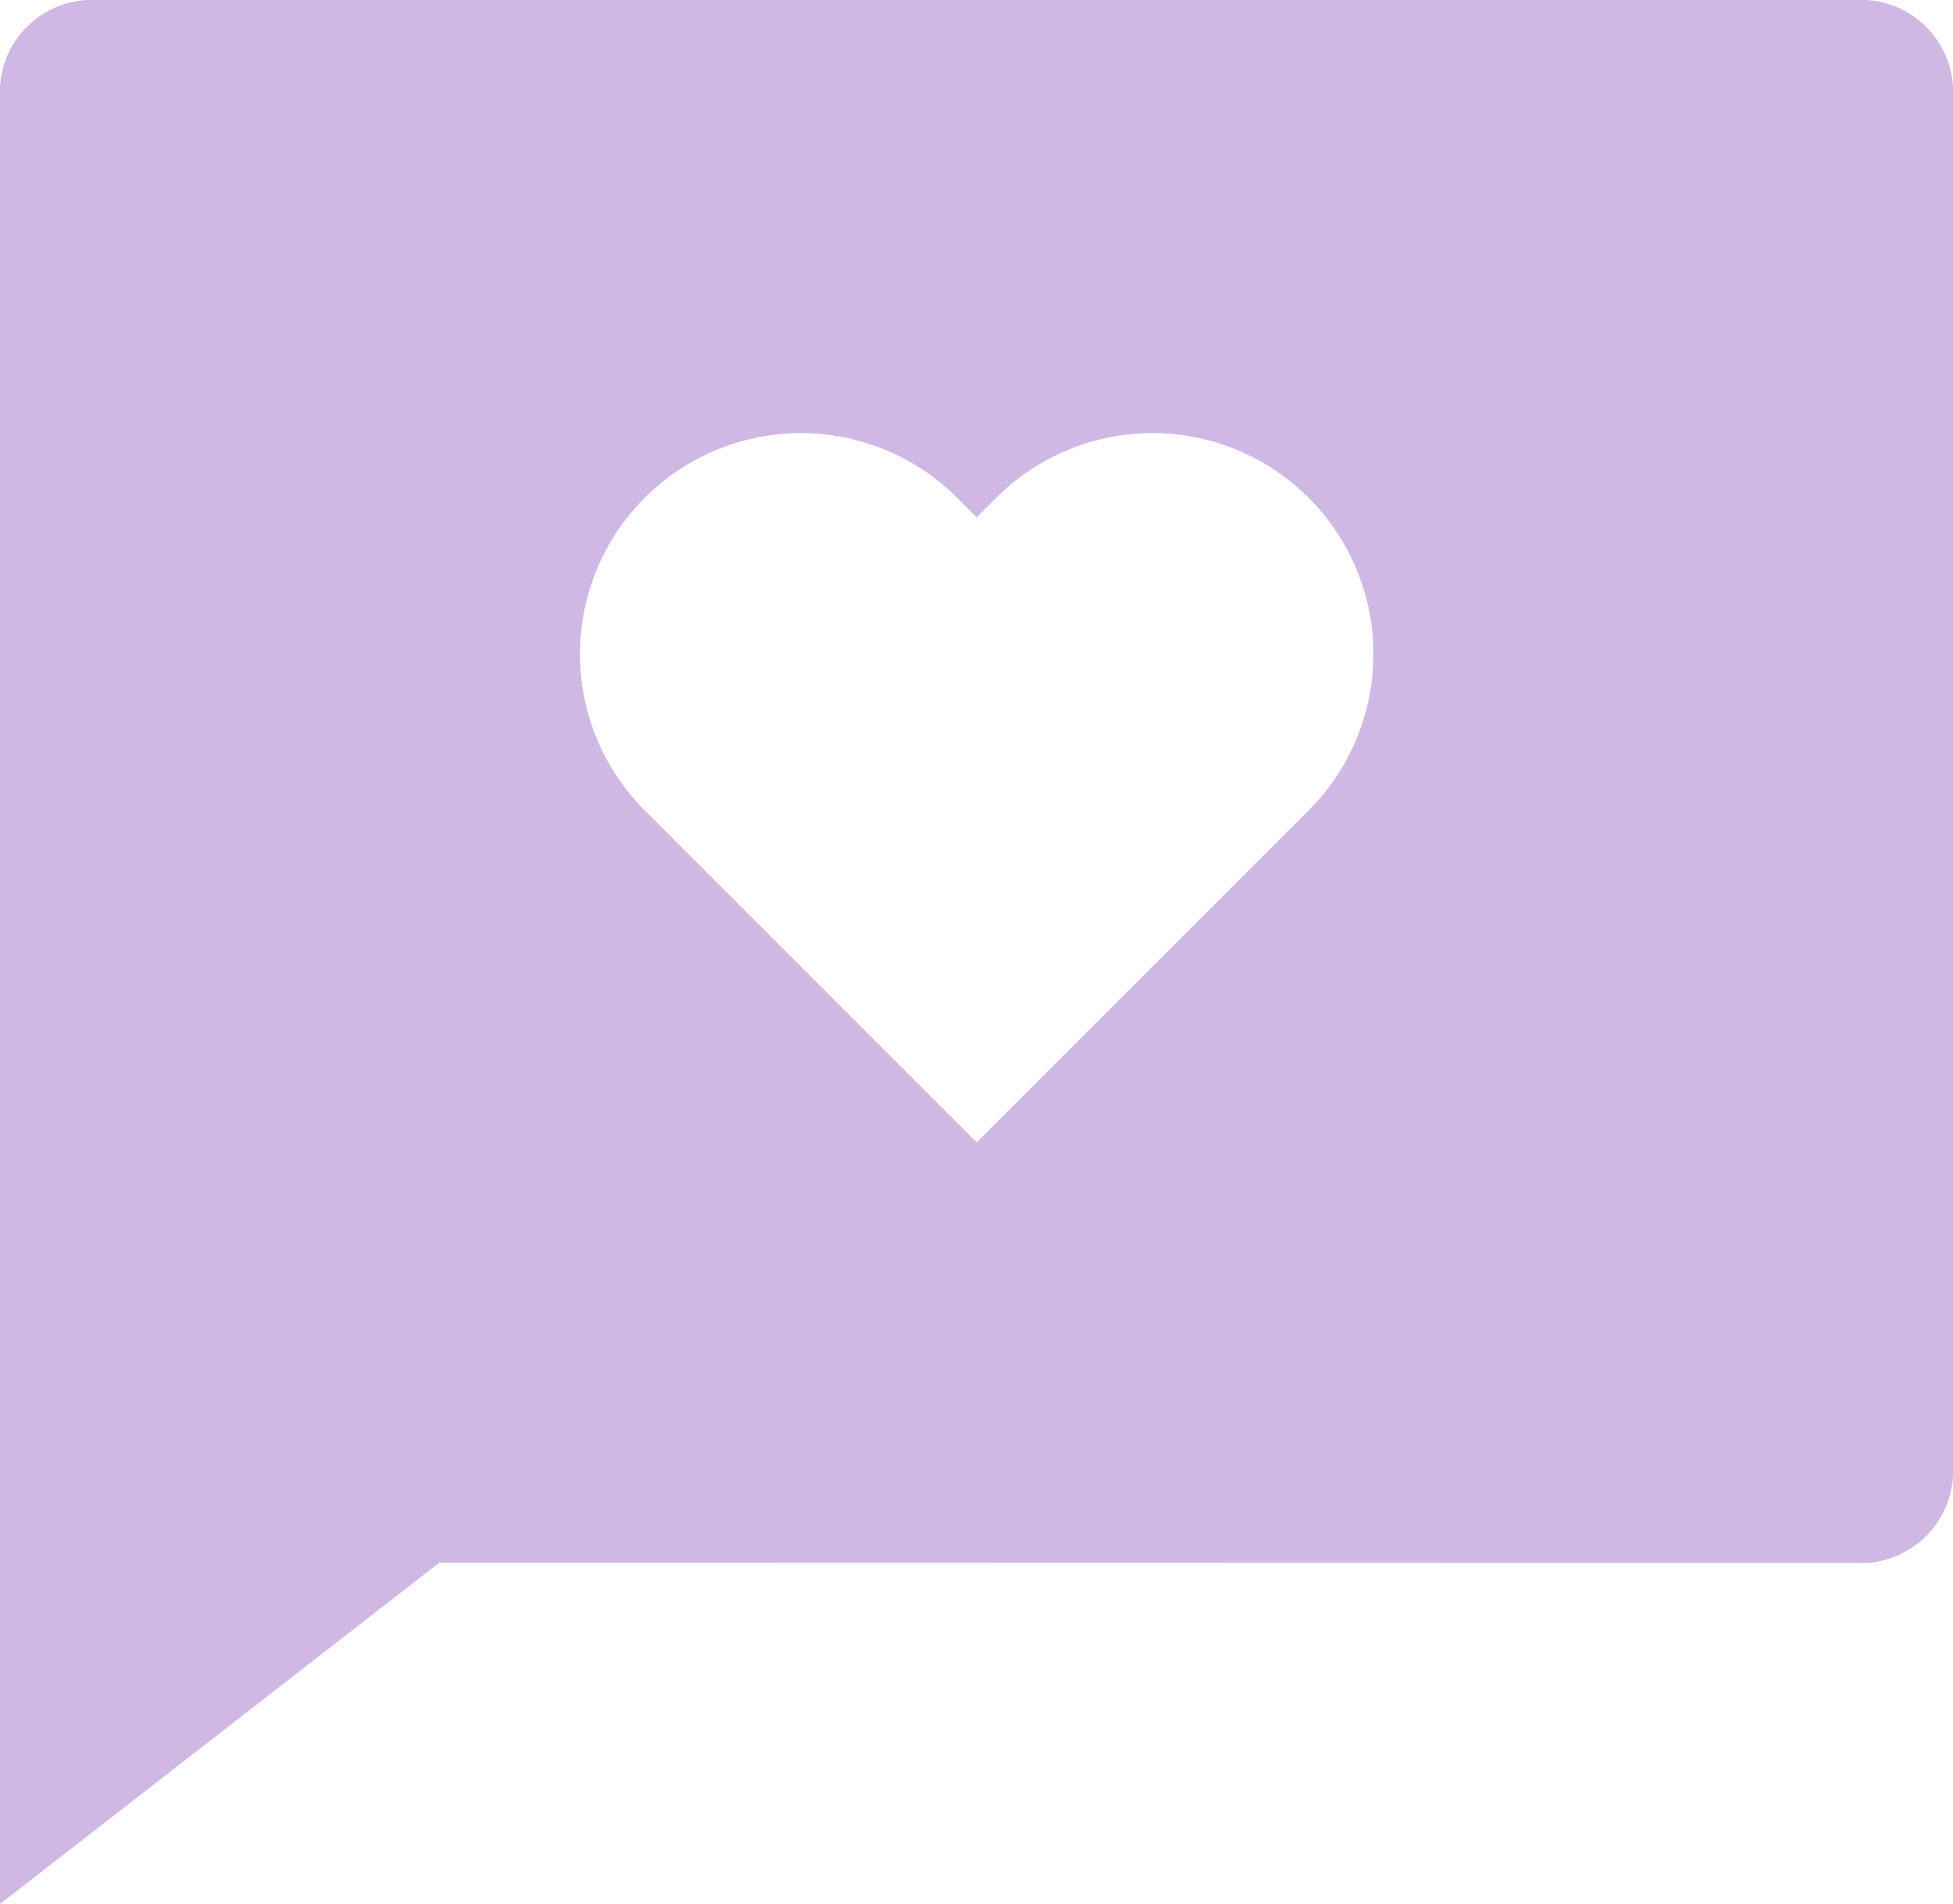 <svg xmlns="http://www.w3.org/2000/svg" width="23.595" height="23.005" viewBox="0 0 23.595 23.005">
  <path id="my-match" d="M7.309,21.876,2,26V4.18A1.115,1.115,0,0,1,3.18,3H24.415a1.115,1.115,0,0,1,1.18,1.18V20.7a1.115,1.115,0,0,1-1.18,1.18ZM13.8,16.8l4.011-4.011a2.669,2.669,0,0,0-3.775-3.775l-.236.236-.236-.236a2.669,2.669,0,0,0-3.775,3.775Z" transform="translate(-2 -3)" fill="#cfb8e4"/>
</svg>
